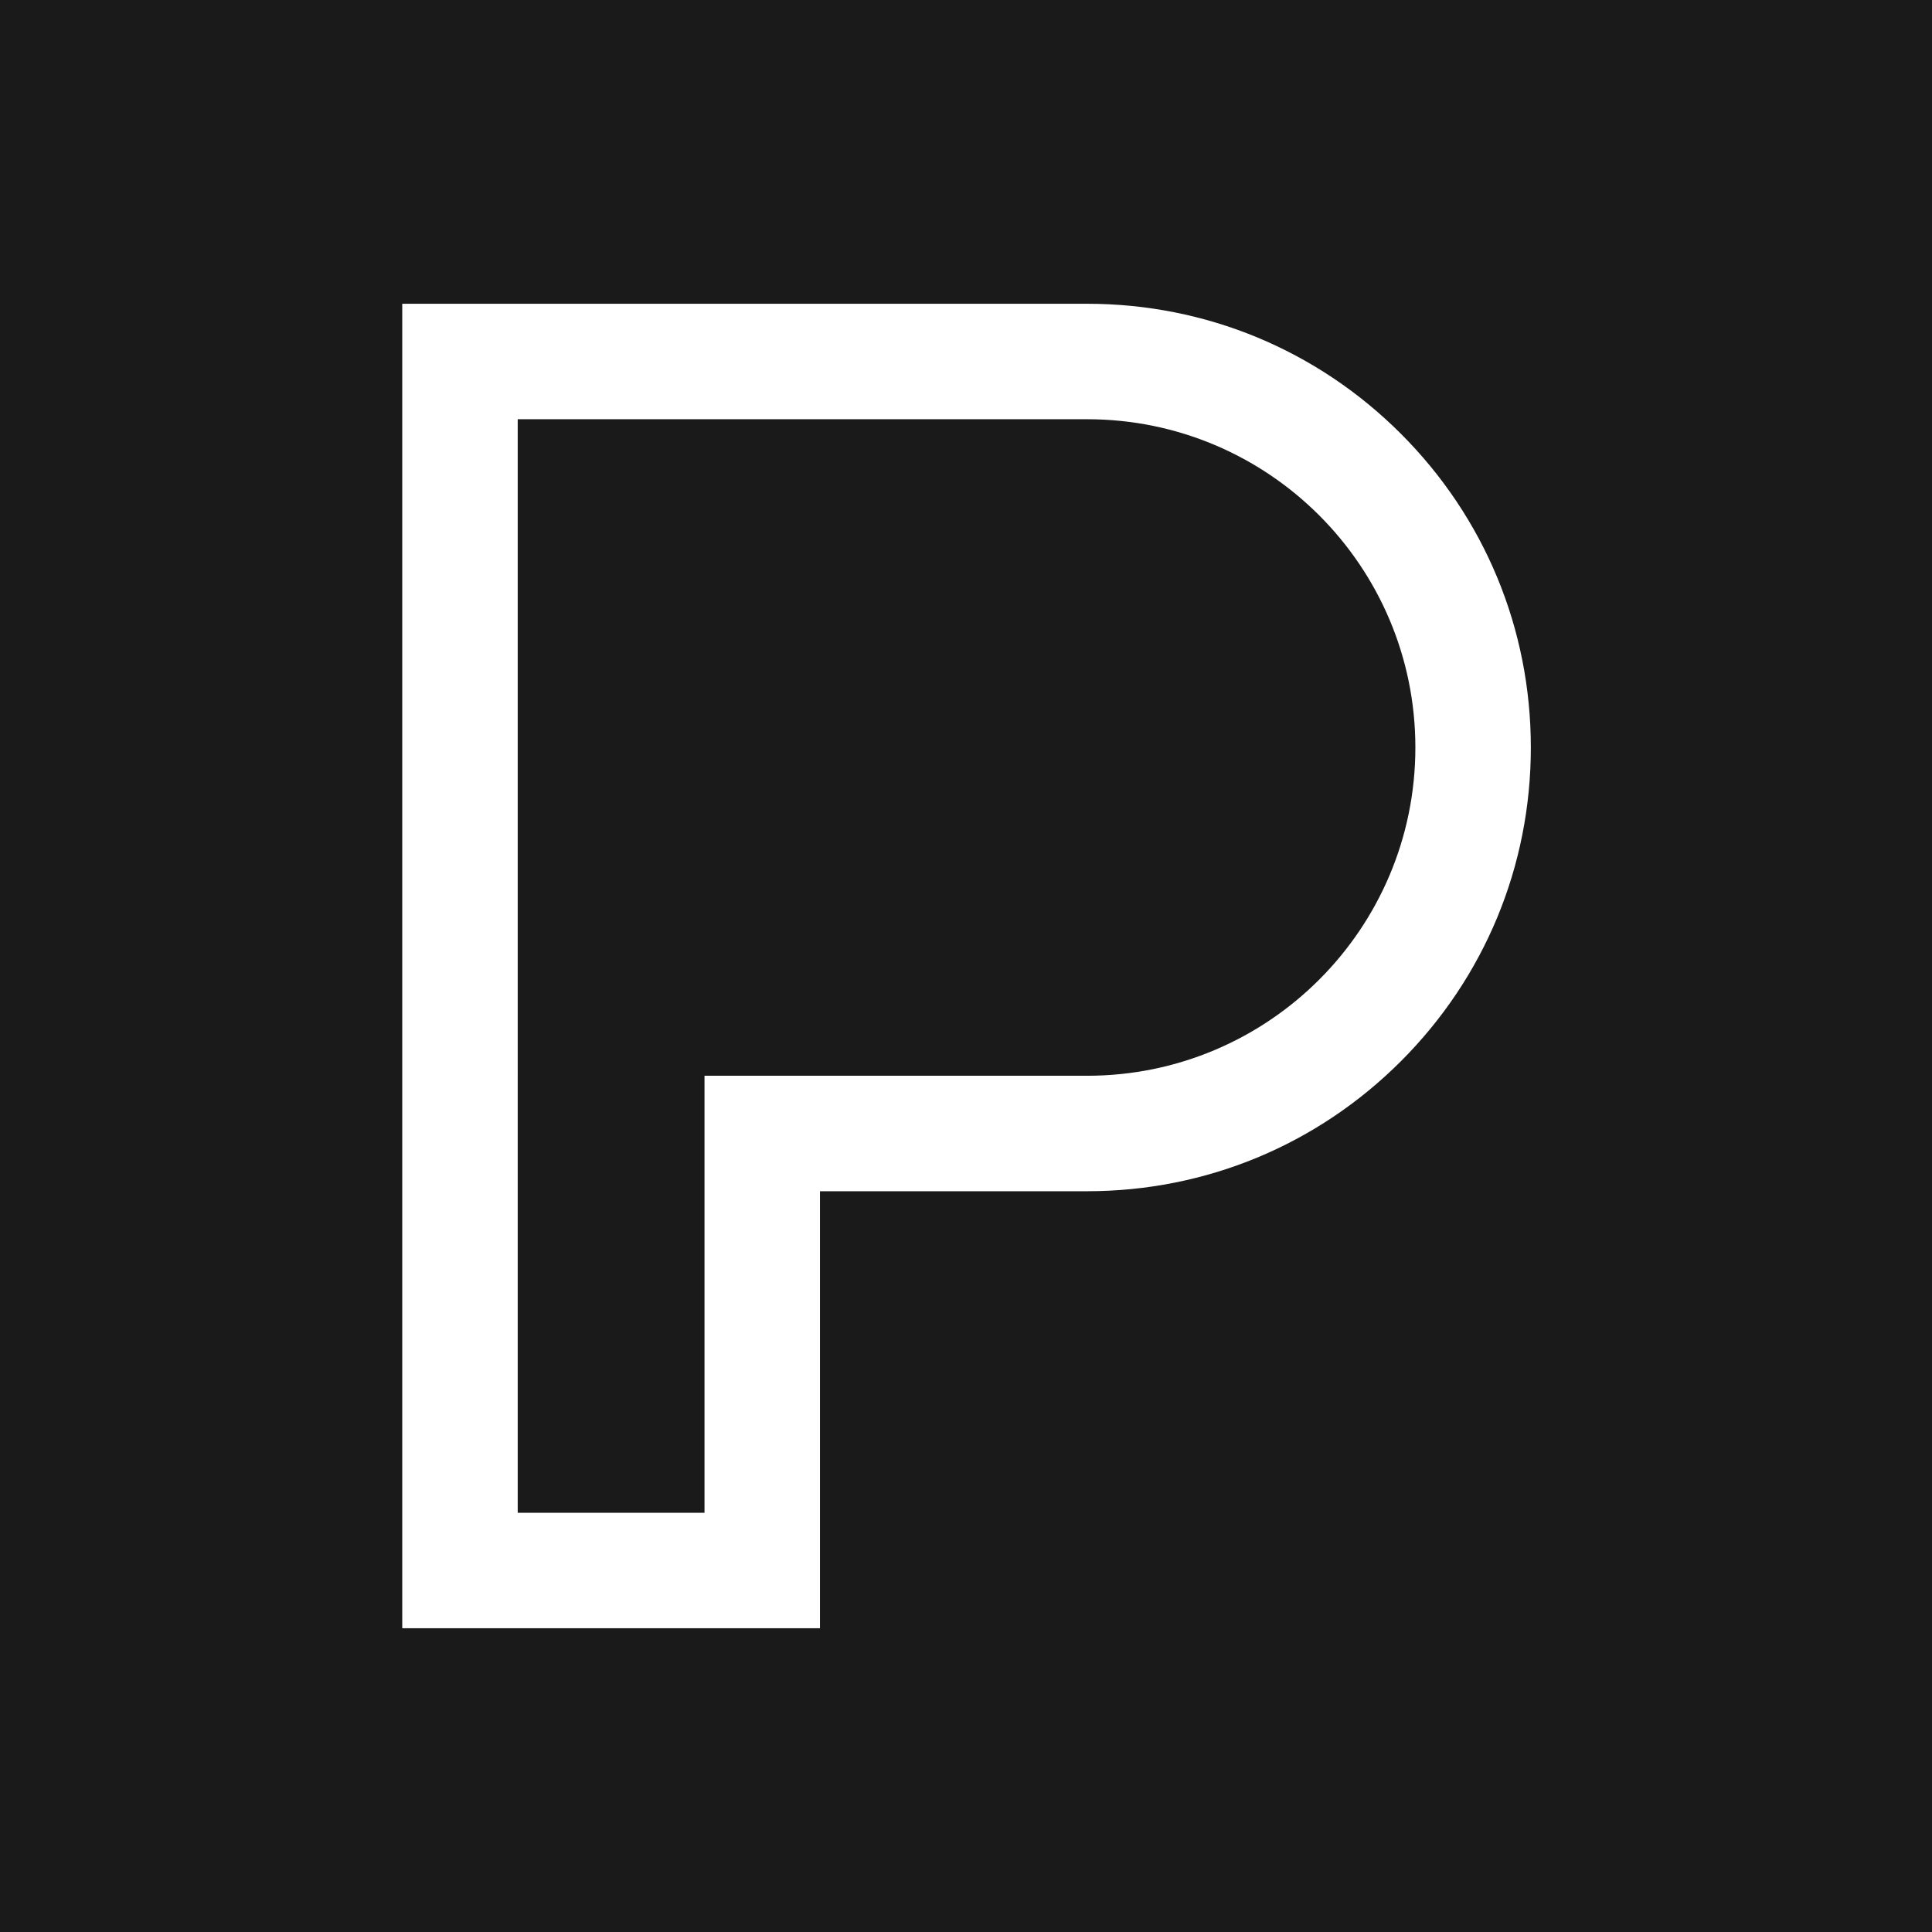<?xml version="1.0" encoding="UTF-8"?>
<svg width="512" height="512" viewBox="0 0 512 512" xmlns="http://www.w3.org/2000/svg">
  <!-- Black background -->
  <rect width="512" height="512" fill="#1a1a1a"/>
  
  <!-- White P logo centered and scaled -->
  <g transform="translate(256, 256)">
    <g transform="scale(0.9) translate(-166, -195)">
      <path fill="#ffffff" d="M201.66,34c53.38,0,96.66,43.28,96.66,96.66s-43.28,96.66-96.66,96.66h-112.66v128.68h-55V34h167.66M201.66,0H0v390h123v-128.68h78.66c34.9,0,67.71-13.59,92.39-38.27s38.27-57.49,38.27-92.39-13.59-67.71-38.27-92.39C269.37,13.59,236.56,0,201.66,0h0Z"/>
    </g>
  </g>
</svg>